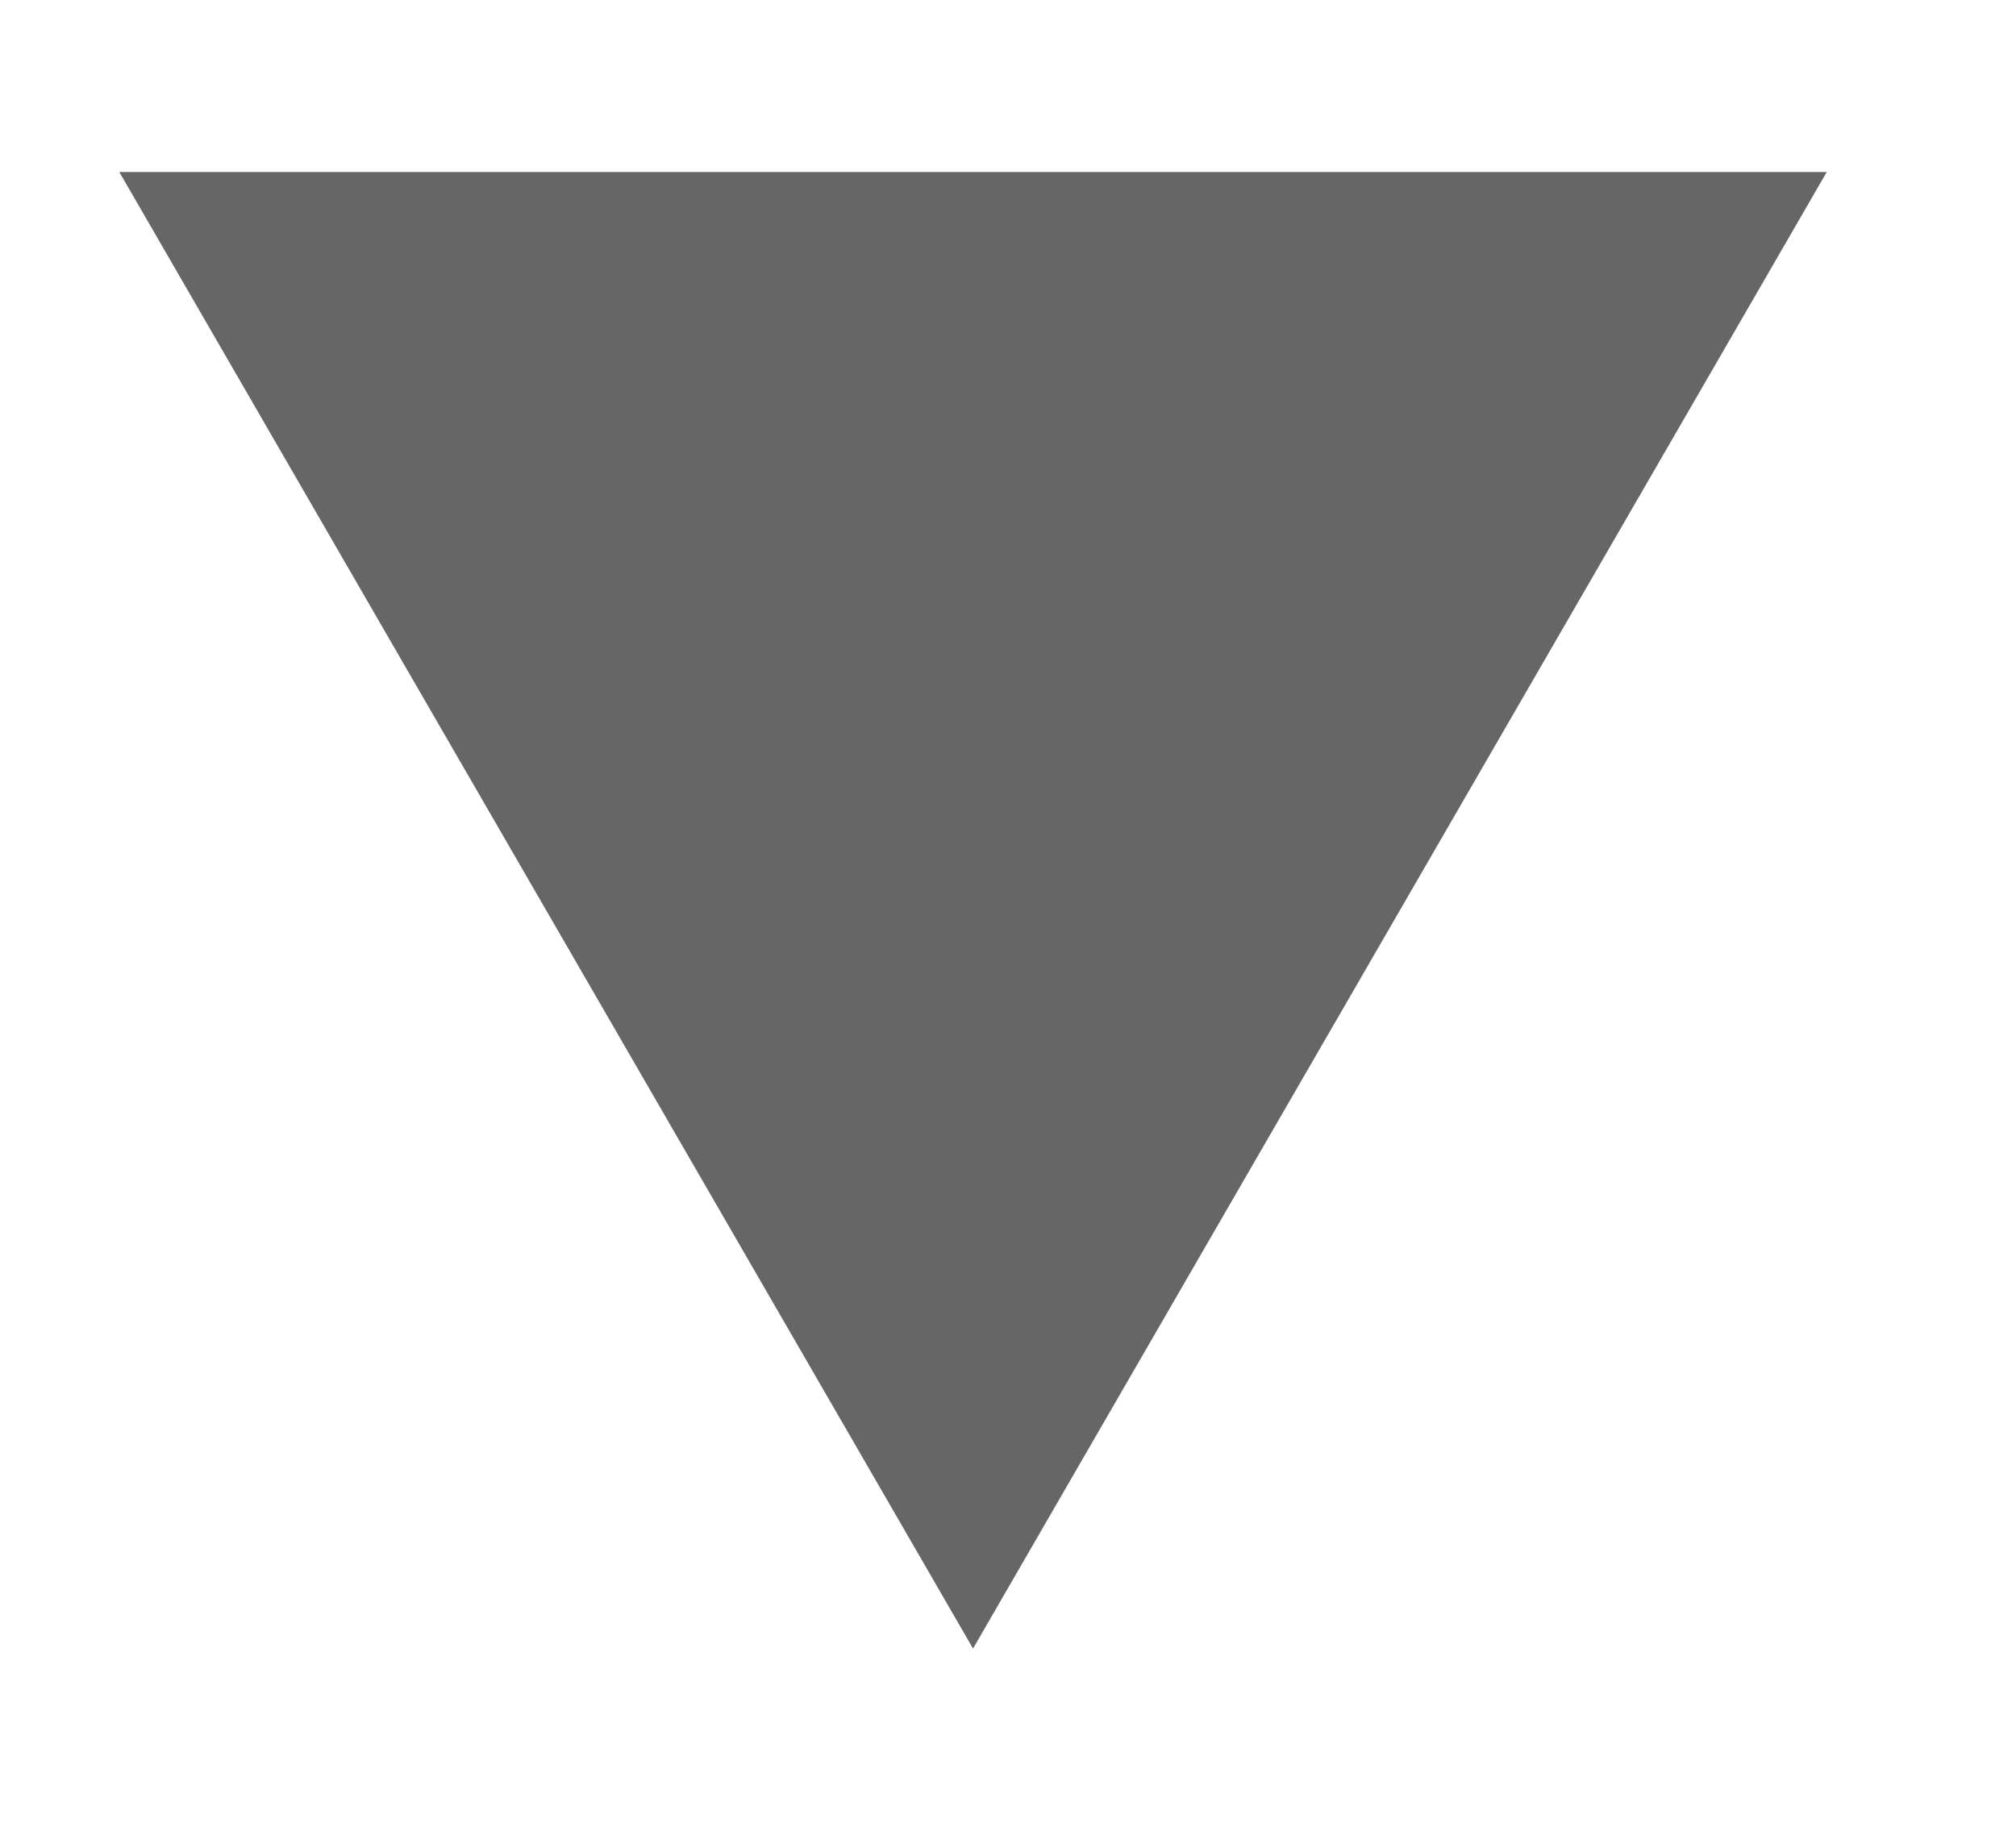 <svg version="1.1" viewBox="0.0 0.0 795.638 721.226" fill="none" stroke="none" stroke-linecap="square" stroke-miterlimit="10" xmlns:xlink="http://www.w3.org/1999/xlink" xmlns="http://www.w3.org/2000/svg"><clipPath id="p.0"><path d="m0 0l795.638 0l0 721.226l-795.638 0l0 -721.226z" clip-rule="nonzero"/></clipPath><g clip-path="url(#p.0)"><path fill="#000000" fill-opacity="0.0" d="m0 0l795.638 0l0 721.226l-795.638 0z" fill-rule="evenodd"/><path fill="#666666" d="m720.947 67.898l-336.929 582.835l-336.929 -582.835z" fill-rule="evenodd"/></g></svg>